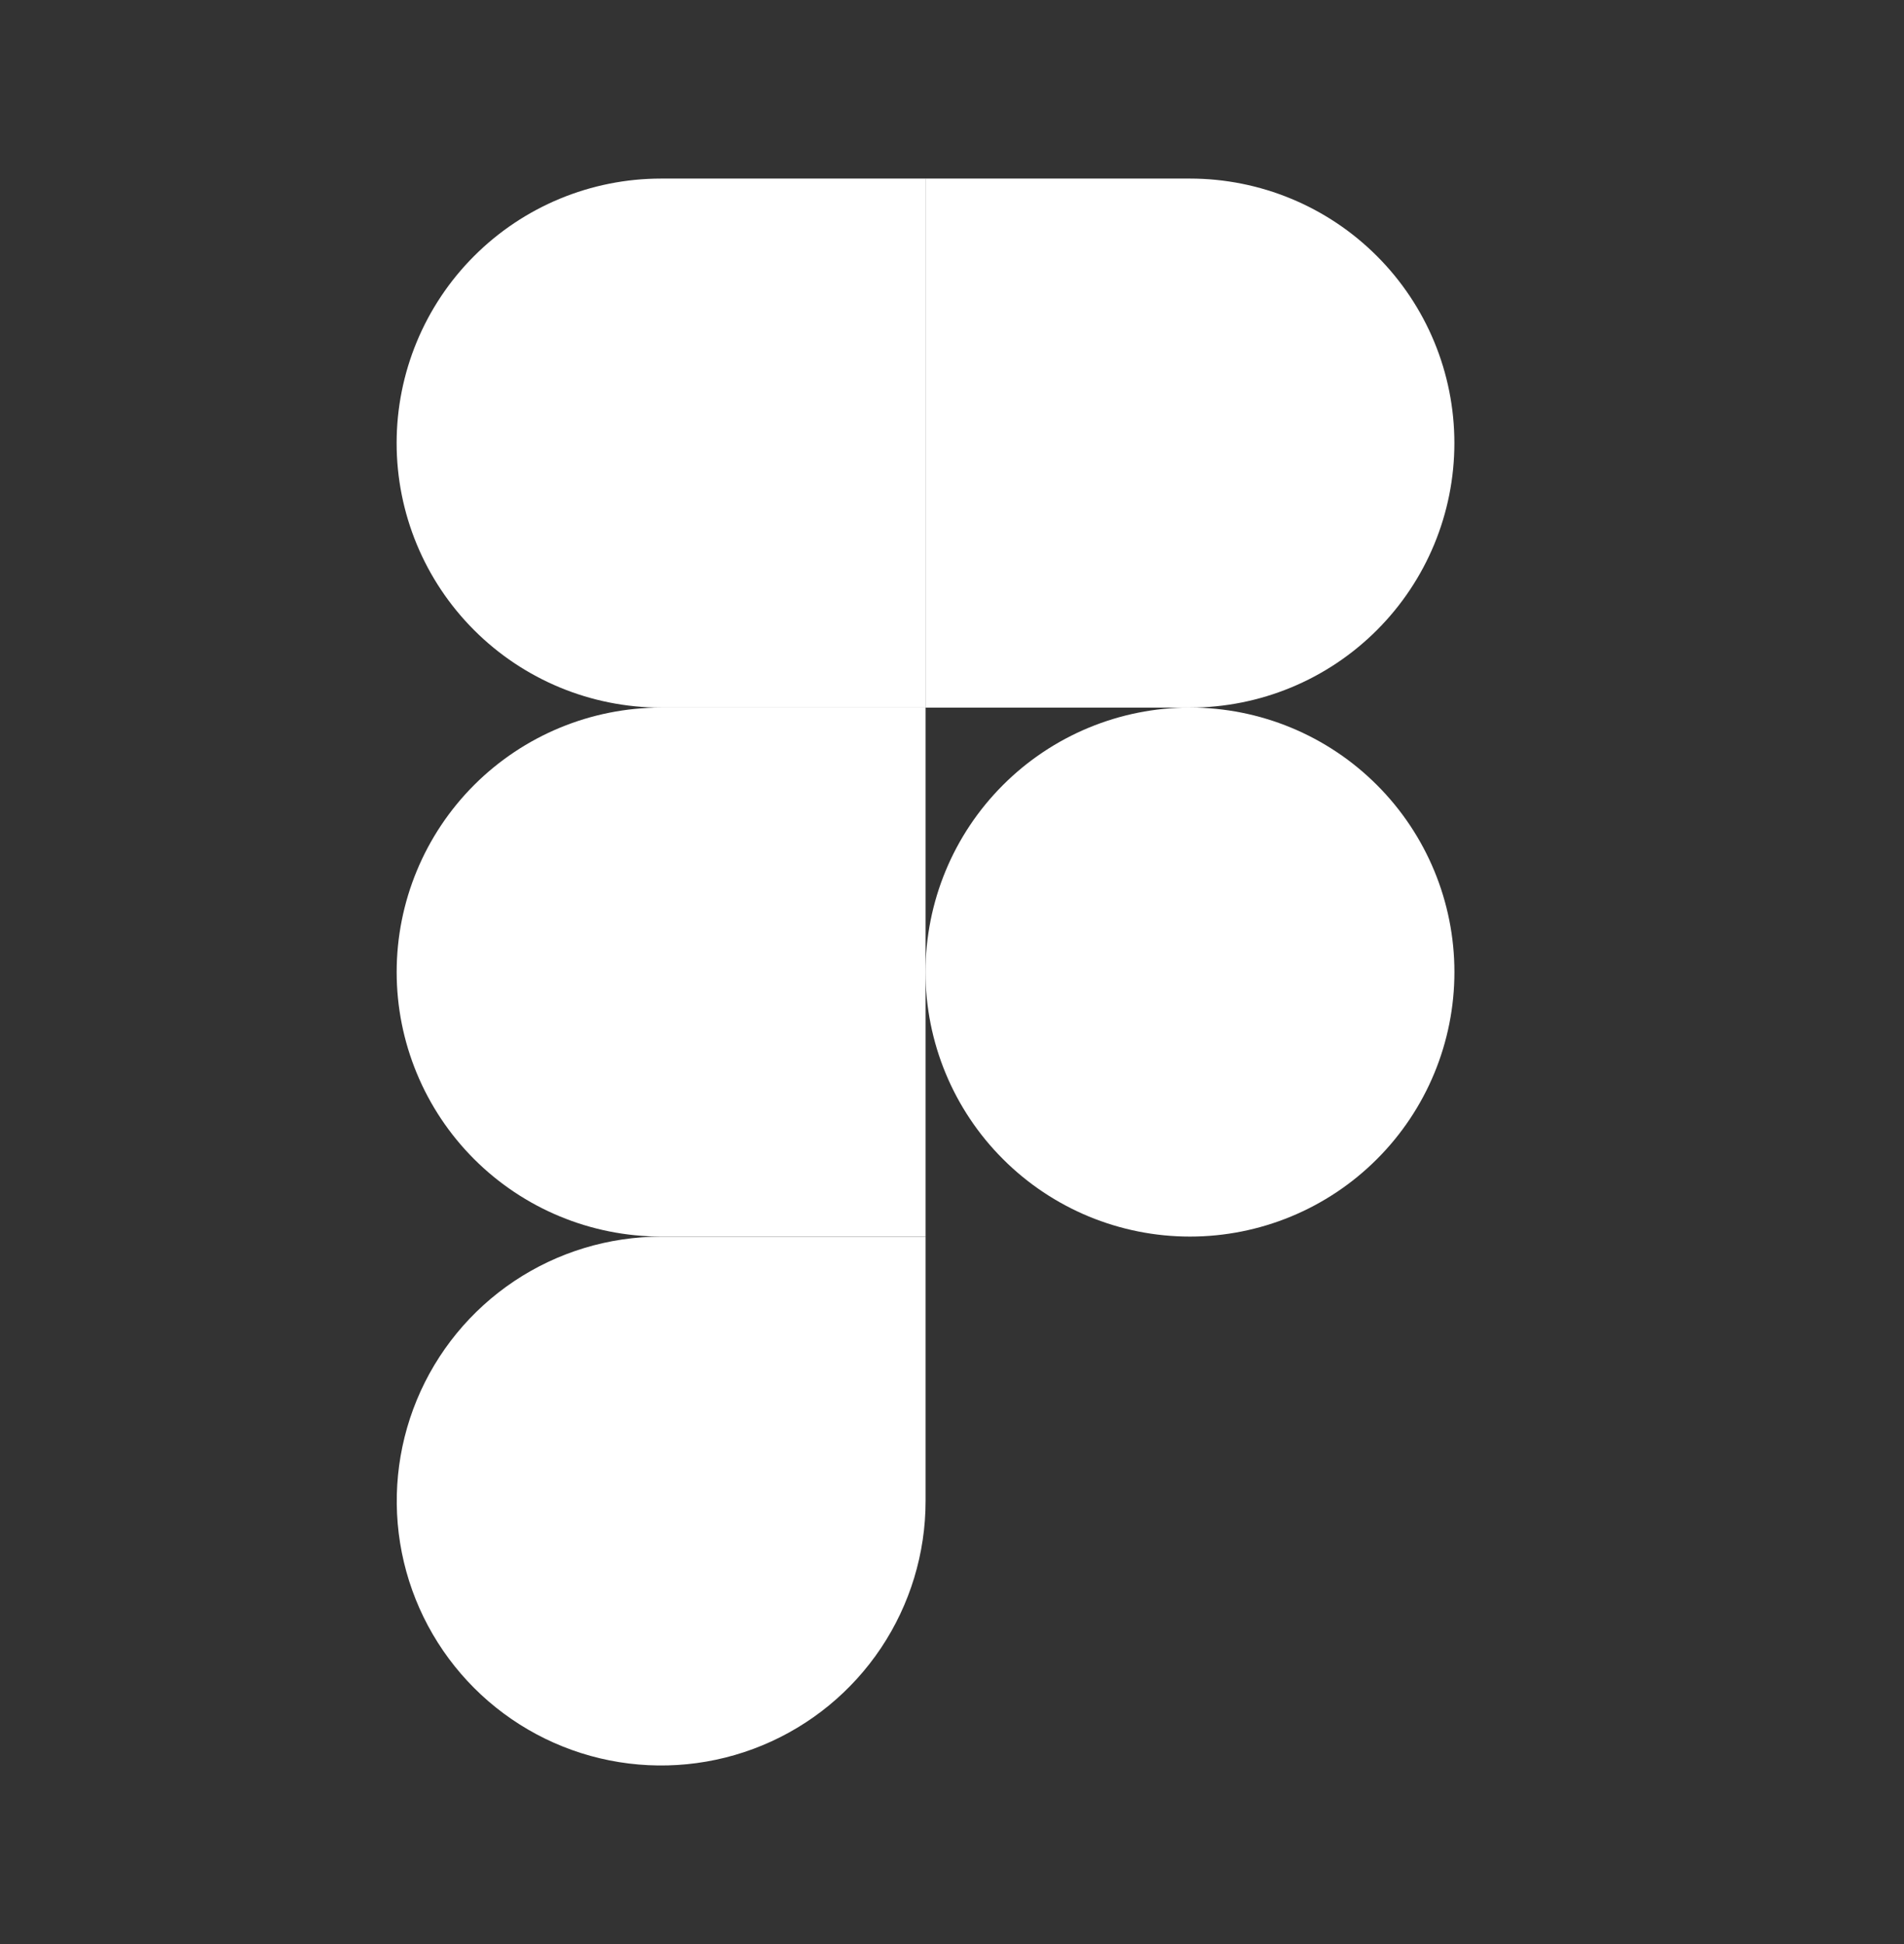 <svg width="48" height="49" viewBox="0 0 48 49" fill="none" xmlns="http://www.w3.org/2000/svg">
<rect x="0" y="0" width="48" height="49" fill="#333333" stroke="none"/>
<path d="M23.334 4.501H16.666C14.898 4.501 13.202 5.203 11.952 6.454C10.701 7.704 9.999 9.4 9.999 11.168C9.999 12.936 10.701 14.632 11.952 15.882C13.202 17.133 14.898 17.835 16.666 17.835H23.334V4.501Z" fill="white"/>
<path d="M23.334 17.835H16.666C14.898 17.835 13.203 18.537 11.952 19.787C10.702 21.038 10 22.733 10 24.501C10 26.269 10.702 27.964 11.952 29.215C13.203 30.465 14.898 31.167 16.666 31.167H23.334V17.835Z" fill="white"/>
<path d="M36.666 24.501C36.666 26.269 35.964 27.965 34.713 29.215C33.463 30.466 31.767 31.168 29.999 31.168C28.231 31.168 26.535 30.466 25.285 29.215C24.034 27.965 23.332 26.269 23.332 24.501C23.332 22.733 24.034 21.037 25.285 19.787C26.535 18.536 28.231 17.834 29.999 17.834C31.767 17.834 33.463 18.536 34.713 19.787C35.964 21.037 36.666 22.733 36.666 24.501Z" fill="white"/>
<path d="M16.666 31.169H23.334V37.835C23.334 39.153 22.942 40.442 22.21 41.538C21.477 42.634 20.436 43.488 19.218 43.992C18 44.496 16.66 44.628 15.367 44.371C14.074 44.114 12.886 43.479 11.954 42.547C11.022 41.614 10.387 40.427 10.13 39.134C9.873 37.841 10.005 36.501 10.509 35.283C11.013 34.065 11.867 33.024 12.963 32.291C14.059 31.559 15.348 31.169 16.666 31.169Z" fill="white"/>
<path d="M23.332 4.501H29.998C31.766 4.501 33.462 5.203 34.712 6.454C35.963 7.704 36.665 9.4 36.665 11.168C36.665 12.936 35.963 14.632 34.712 15.882C33.462 17.133 31.766 17.835 29.998 17.835H23.332V4.501Z" fill="white"/>
</svg>
